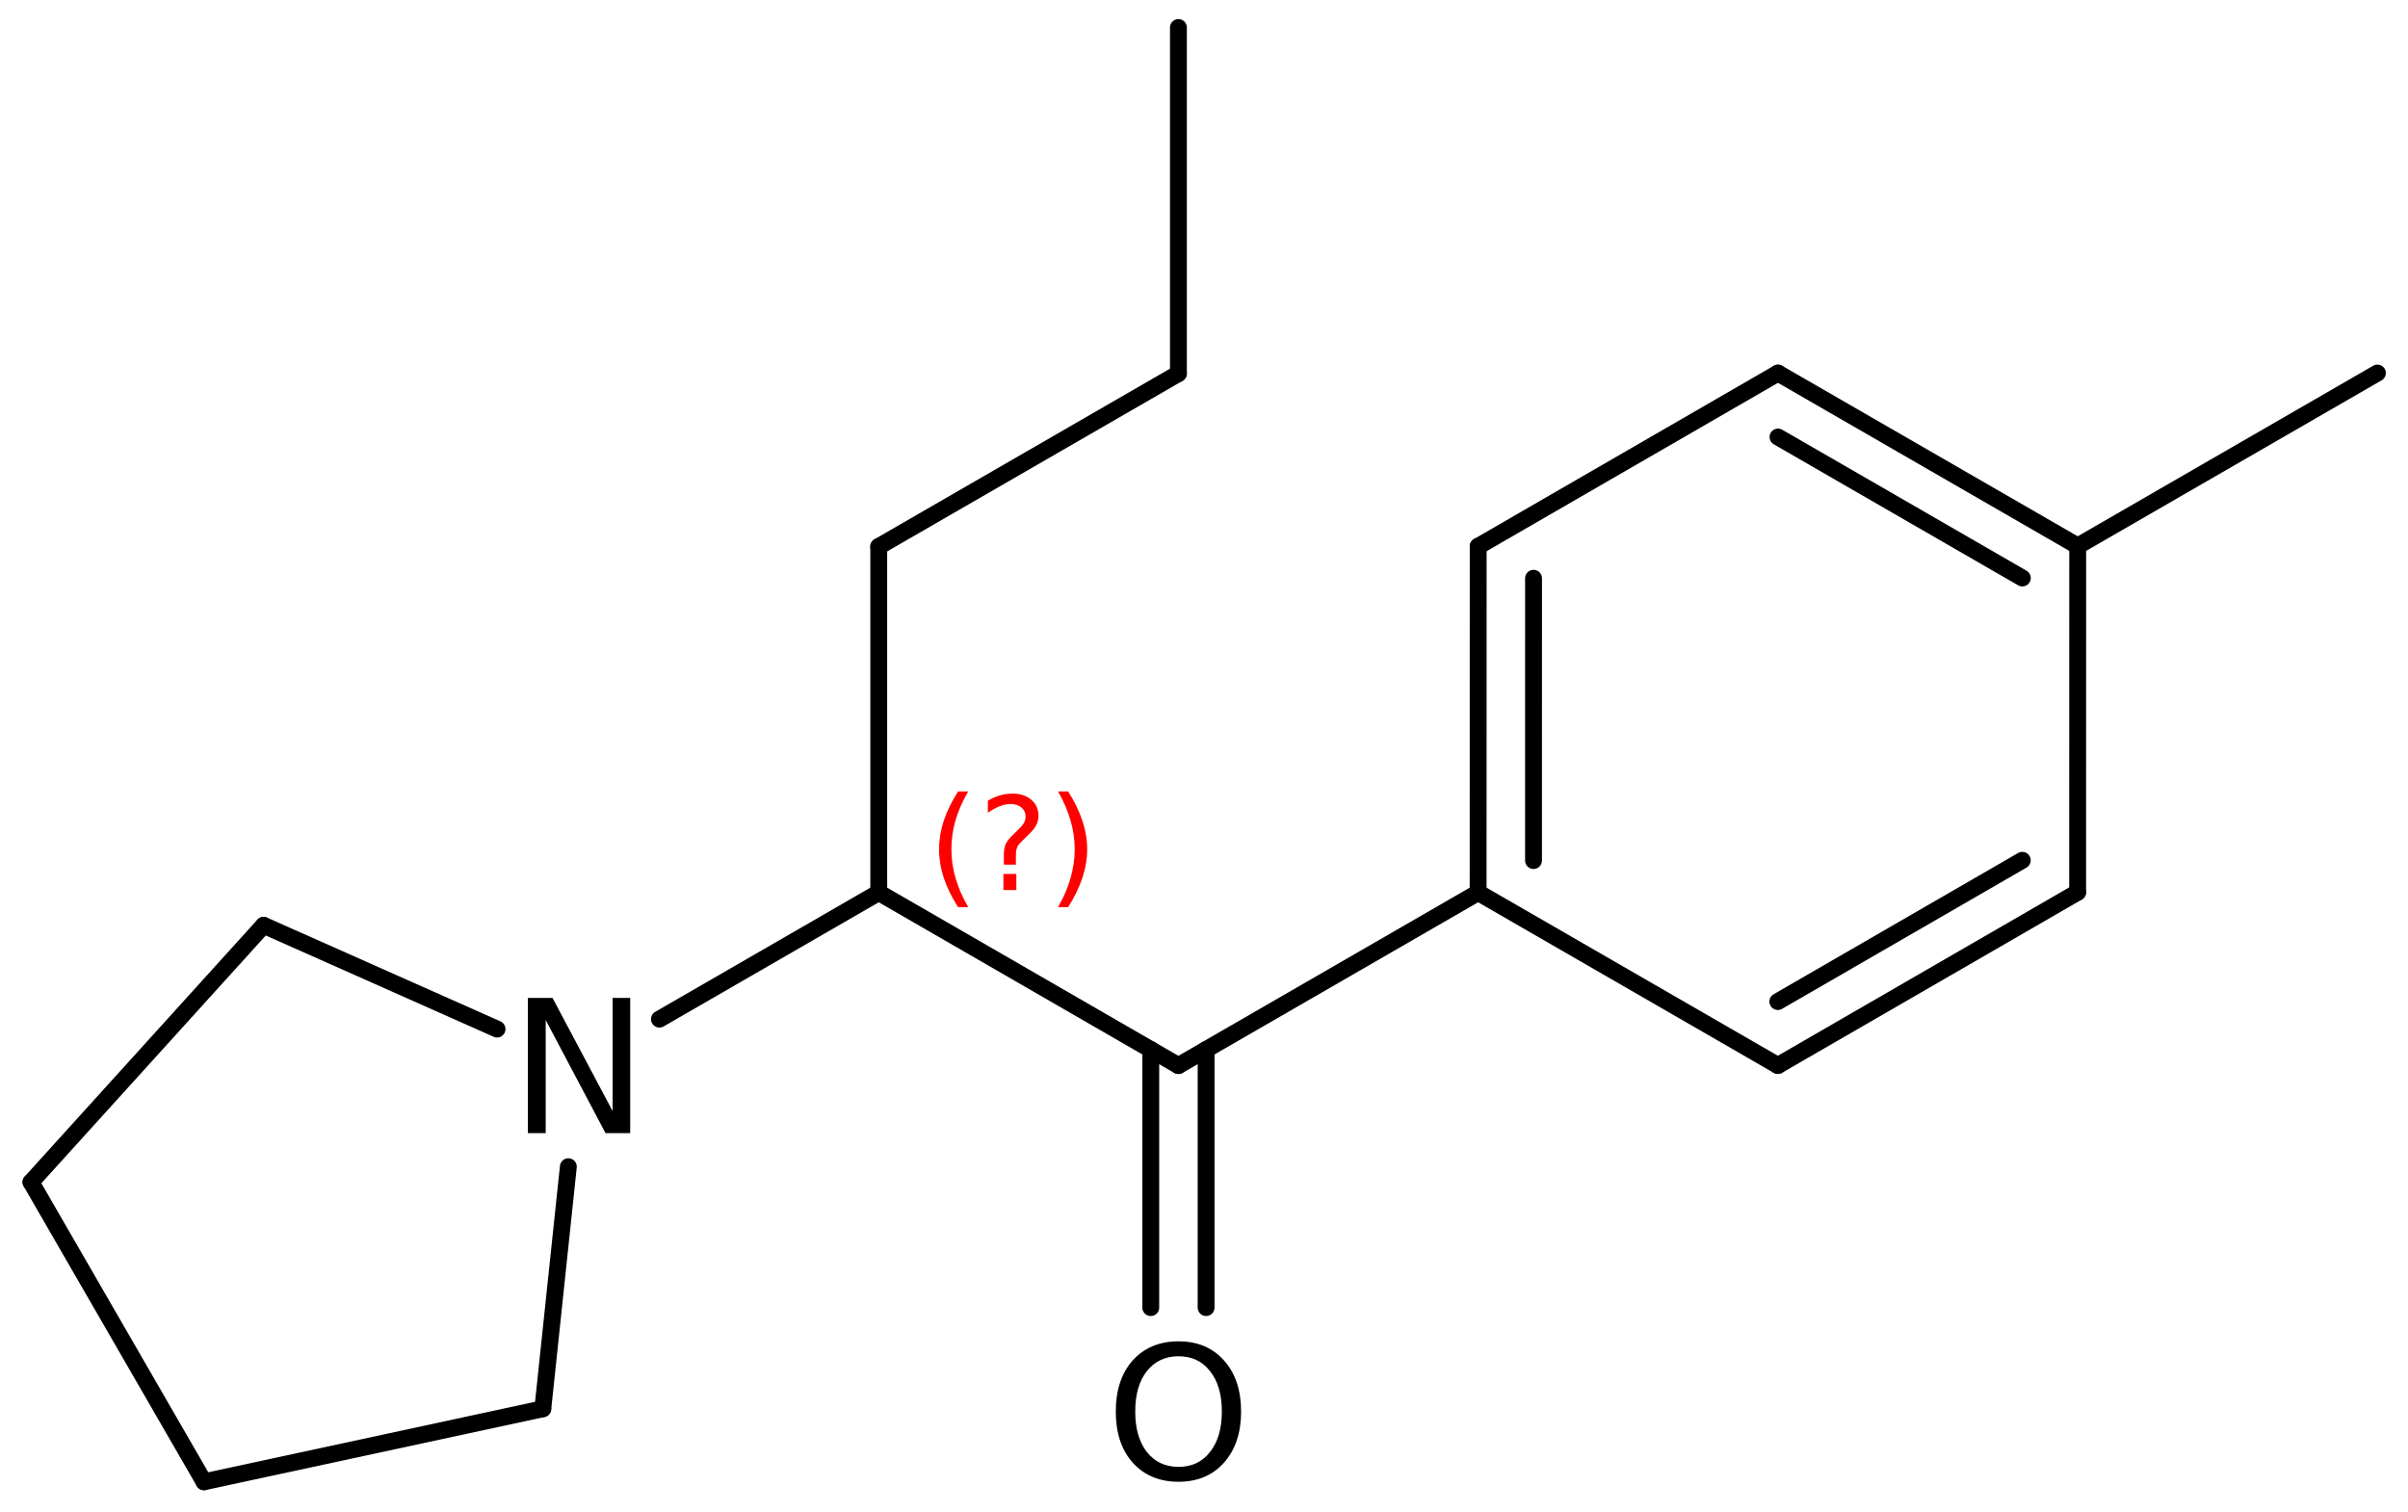 <?xml version='1.0' encoding='UTF-8'?>
<!DOCTYPE svg PUBLIC "-//W3C//DTD SVG 1.1//EN" "http://www.w3.org/Graphics/SVG/1.1/DTD/svg11.dtd">
<svg version='1.2' xmlns='http://www.w3.org/2000/svg' xmlns:xlink='http://www.w3.org/1999/xlink' width='70.696mm' height='44.408mm' viewBox='0 0 70.696 44.408'>
  <desc>Generated by the Chemistry Development Kit (http://github.com/cdk)</desc>
  <g stroke-linecap='round' stroke-linejoin='round' stroke='#000000' stroke-width='.495' fill='#000000'>
    <rect x='.0' y='.0' width='71.0' height='45.0' fill='#FFFFFF' stroke='none'/>
    <g id='mol1' class='mol'>
      <line id='mol1bnd1' class='bond' x1='34.597' y1='.808' x2='34.597' y2='10.968'/>
      <line id='mol1bnd2' class='bond' x1='34.597' y1='10.968' x2='25.799' y2='16.048'/>
      <line id='mol1bnd3' class='bond' x1='25.799' y1='16.048' x2='25.799' y2='26.208'/>
      <line id='mol1bnd4' class='bond' x1='25.799' y1='26.208' x2='34.597' y2='31.288'/>
      <g id='mol1bnd5' class='bond'>
        <line x1='35.41' y1='30.818' x2='35.41' y2='38.395'/>
        <line x1='33.785' y1='30.818' x2='33.785' y2='38.395'/>
      </g>
      <line id='mol1bnd6' class='bond' x1='34.597' y1='31.288' x2='43.396' y2='26.208'/>
      <g id='mol1bnd7' class='bond'>
        <line x1='43.398' y1='16.042' x2='43.396' y2='26.208'/>
        <line x1='45.023' y1='16.98' x2='45.022' y2='25.269'/>
      </g>
      <line id='mol1bnd8' class='bond' x1='43.398' y1='16.042' x2='52.199' y2='10.955'/>
      <g id='mol1bnd9' class='bond'>
        <line x1='60.999' y1='16.033' x2='52.199' y2='10.955'/>
        <line x1='59.373' y1='16.972' x2='52.2' y2='12.832'/>
      </g>
      <line id='mol1bnd10' class='bond' x1='60.999' y1='16.033' x2='60.997' y2='26.199'/>
      <g id='mol1bnd11' class='bond'>
        <line x1='52.196' y1='31.286' x2='60.997' y2='26.199'/>
        <line x1='52.195' y1='29.409' x2='59.372' y2='25.261'/>
      </g>
      <line id='mol1bnd12' class='bond' x1='43.396' y1='26.208' x2='52.196' y2='31.286'/>
      <line id='mol1bnd13' class='bond' x1='60.999' y1='16.033' x2='69.798' y2='10.953'/>
      <line id='mol1bnd14' class='bond' x1='25.799' y1='26.208' x2='19.36' y2='29.925'/>
      <line id='mol1bnd15' class='bond' x1='16.686' y1='34.258' x2='15.936' y2='41.366'/>
      <line id='mol1bnd16' class='bond' x1='15.936' y1='41.366' x2='5.99' y2='43.51'/>
      <line id='mol1bnd17' class='bond' x1='5.99' y1='43.51' x2='.91' y2='34.711'/>
      <line id='mol1bnd18' class='bond' x1='.91' y1='34.711' x2='7.74' y2='27.17'/>
      <line id='mol1bnd19' class='bond' x1='14.593' y1='30.217' x2='7.74' y2='27.17'/>
      <path id='mol1atm6' class='atom' d='M34.601 39.824q-.584 -.0 -.931 .437q-.341 .432 -.341 1.187q.0 .748 .341 1.186q.347 .438 .931 .438q.583 -.0 .924 -.438q.347 -.438 .347 -1.186q-.0 -.755 -.347 -1.187q-.341 -.437 -.924 -.437zM34.601 39.386q.833 -.0 1.332 .559q.504 .56 .504 1.503q.0 .936 -.504 1.502q-.499 .559 -1.332 .559q-.84 .0 -1.345 -.559q-.498 -.56 -.498 -1.502q-.0 -.943 .498 -1.503q.505 -.559 1.345 -.559z' stroke='none'/>
      <path id='mol1atm14' class='atom' d='M15.497 29.302h.724l1.764 3.321v-3.321h.517v3.971h-.724l-1.757 -3.321v3.321h-.524v-3.971z' stroke='none'/>
      <path d='M28.426 23.239q-.251 .43 -.374 .851q-.12 .418 -.12 .848q.0 .43 .124 .851q.123 .422 .37 .847h-.298q-.281 -.438 -.421 -.86q-.137 -.421 -.137 -.838q.0 -.418 .137 -.839q.14 -.422 .421 -.86h.298zM29.459 25.661h.379v.473h-.379v-.473zM29.825 25.389h-.353v-.29q-.0 -.187 .051 -.306q.051 -.124 .221 -.285l.166 -.162q.107 -.102 .154 -.188q.046 -.089 .046 -.178q.0 -.166 -.123 -.269q-.119 -.102 -.319 -.102q-.149 .0 -.315 .064q-.166 .064 -.35 .192v-.354q.175 -.106 .354 -.157q.183 -.051 .375 -.051q.34 -.0 .549 .183q.208 .179 .208 .472q.0 .145 -.068 .273q-.064 .128 -.234 .285l-.162 .162q-.089 .085 -.127 .136q-.035 .051 -.047 .098q-.013 .038 -.022 .094q-.004 .055 -.004 .153v.23zM31.062 23.239h.298q.277 .438 .418 .86q.14 .421 .14 .839q.0 .417 -.14 .838q-.141 .422 -.418 .86h-.298q.247 -.425 .366 -.847q.124 -.421 .124 -.851q-.0 -.43 -.124 -.848q-.119 -.421 -.366 -.851z' stroke='none' fill='#FF0000'/>
    </g>
  </g>
</svg>
